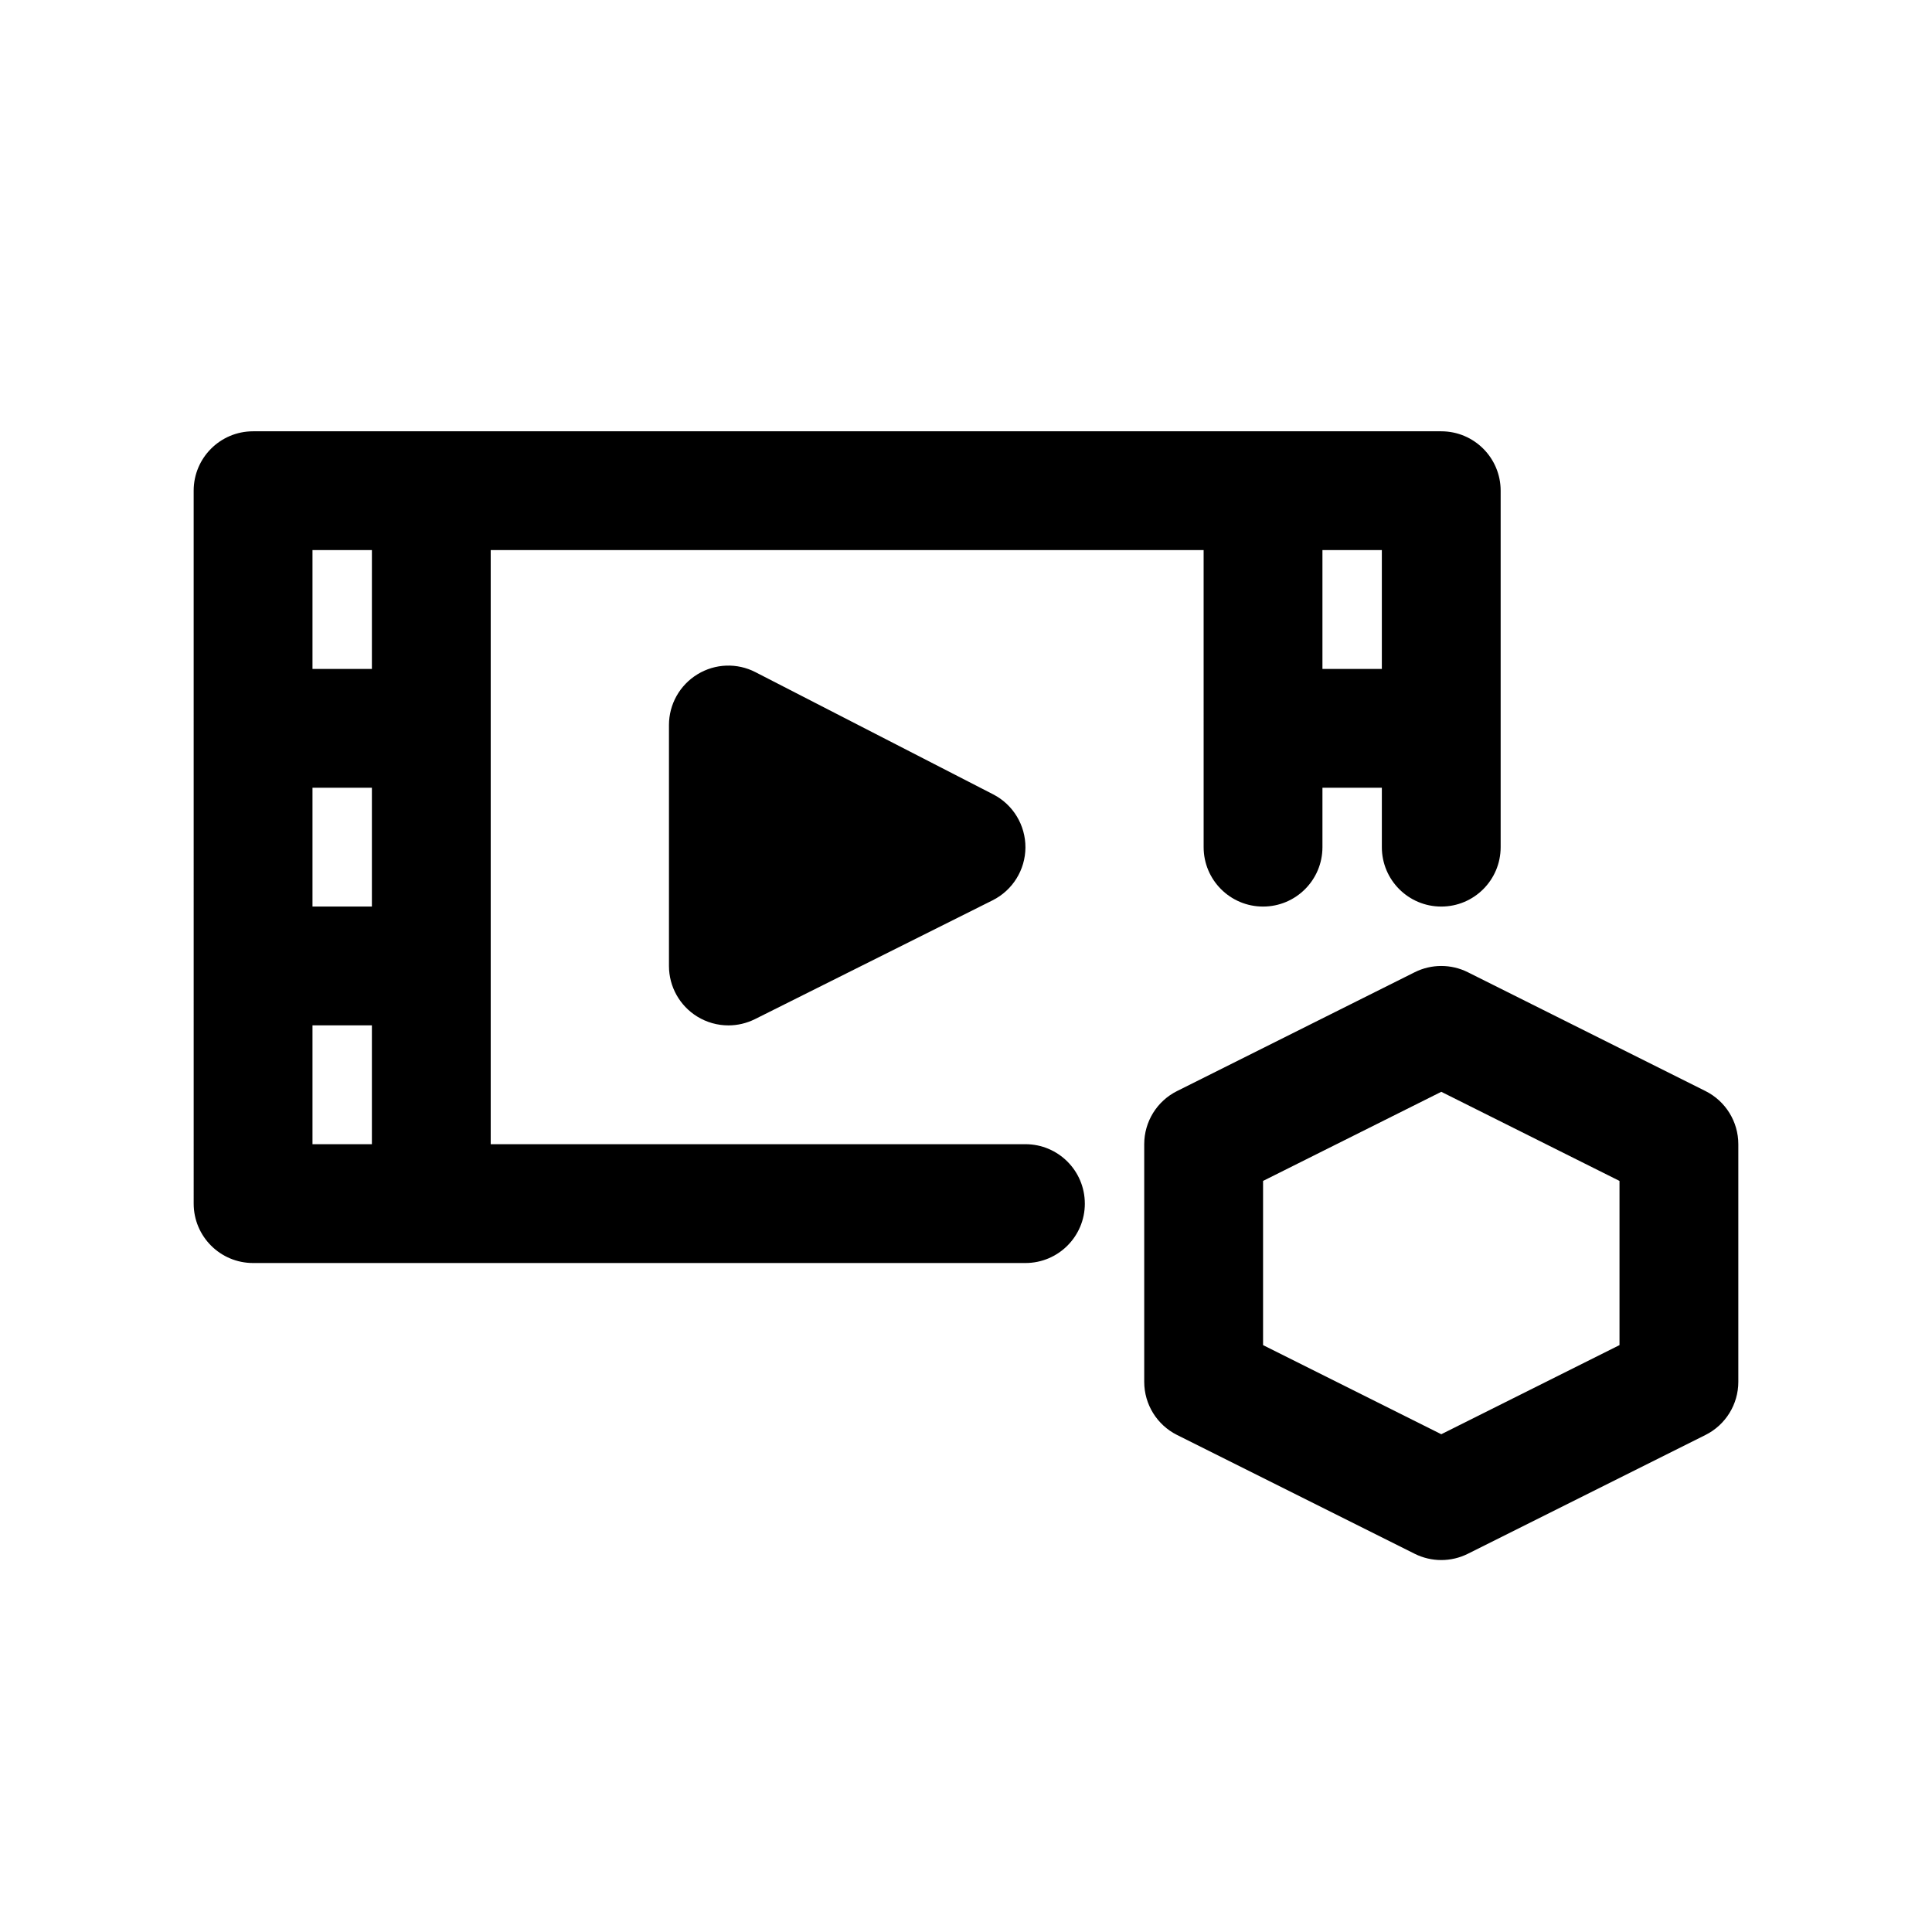 <?xml version="1.0" encoding="UTF-8"?>
<!-- Uploaded to: ICON Repo, www.svgrepo.com, Generator: ICON Repo Mixer Tools -->
<svg fill="#000000" width="800px" height="800px" version="1.1" viewBox="144 144 512 512" xmlns="http://www.w3.org/2000/svg">
 <path d="m407.2 354.51c5.273 2.707 8.578 8.156 8.551 14.082-0.031 5.934-3.398 11.348-8.703 14l-62.977 31.488c-2.231 1.105-4.629 1.66-7.043 1.66-2.875 0-5.75-0.793-8.273-2.352-4.641-2.867-7.473-7.934-7.473-13.391v-63.859c0-5.488 2.859-10.578 7.551-13.438 4.676-2.867 10.516-3.082 15.391-0.559zm24.293 108.46c0 8.695-7.043 15.742-15.742 15.742h-204.68c-8.703 0-15.742-7.051-15.742-15.742l-0.004-188.93c0-8.695 7.043-15.742 15.742-15.742h314.88c8.703 0 15.742 7.051 15.742 15.742v94.465c0 8.695-7.043 15.742-15.742 15.742-8.703 0-15.742-7.051-15.742-15.742v-15.742h-15.742v15.742c0 8.695-7.043 15.742-15.742 15.742-8.703 0-15.742-7.051-15.742-15.742l-0.004-78.723h-188.93v157.44h141.7c8.703 0 15.746 7.051 15.746 15.746zm-204.68-78.723h15.742v-31.488h-15.742zm283.39-94.465h-15.742v31.488h15.742zm-283.39 0v31.488h15.742l0.004-31.488zm0 157.44h15.742v-31.488h-15.742zm377.86 0v62.977c0 5.965-3.367 11.414-8.703 14.082l-62.977 31.488c-2.215 1.109-4.629 1.66-7.043 1.66-2.414 0-4.828-0.555-7.043-1.66l-62.977-31.488c-5.332-2.668-8.699-8.117-8.699-14.082v-62.977c0-5.965 3.367-11.414 8.703-14.082l62.977-31.488c4.43-2.215 9.656-2.215 14.082 0l62.977 31.488c5.336 2.668 8.703 8.117 8.703 14.082zm-31.488 9.734-47.23-23.617-47.23 23.617v43.512l47.23 23.617 47.23-23.617z"/>
</svg>